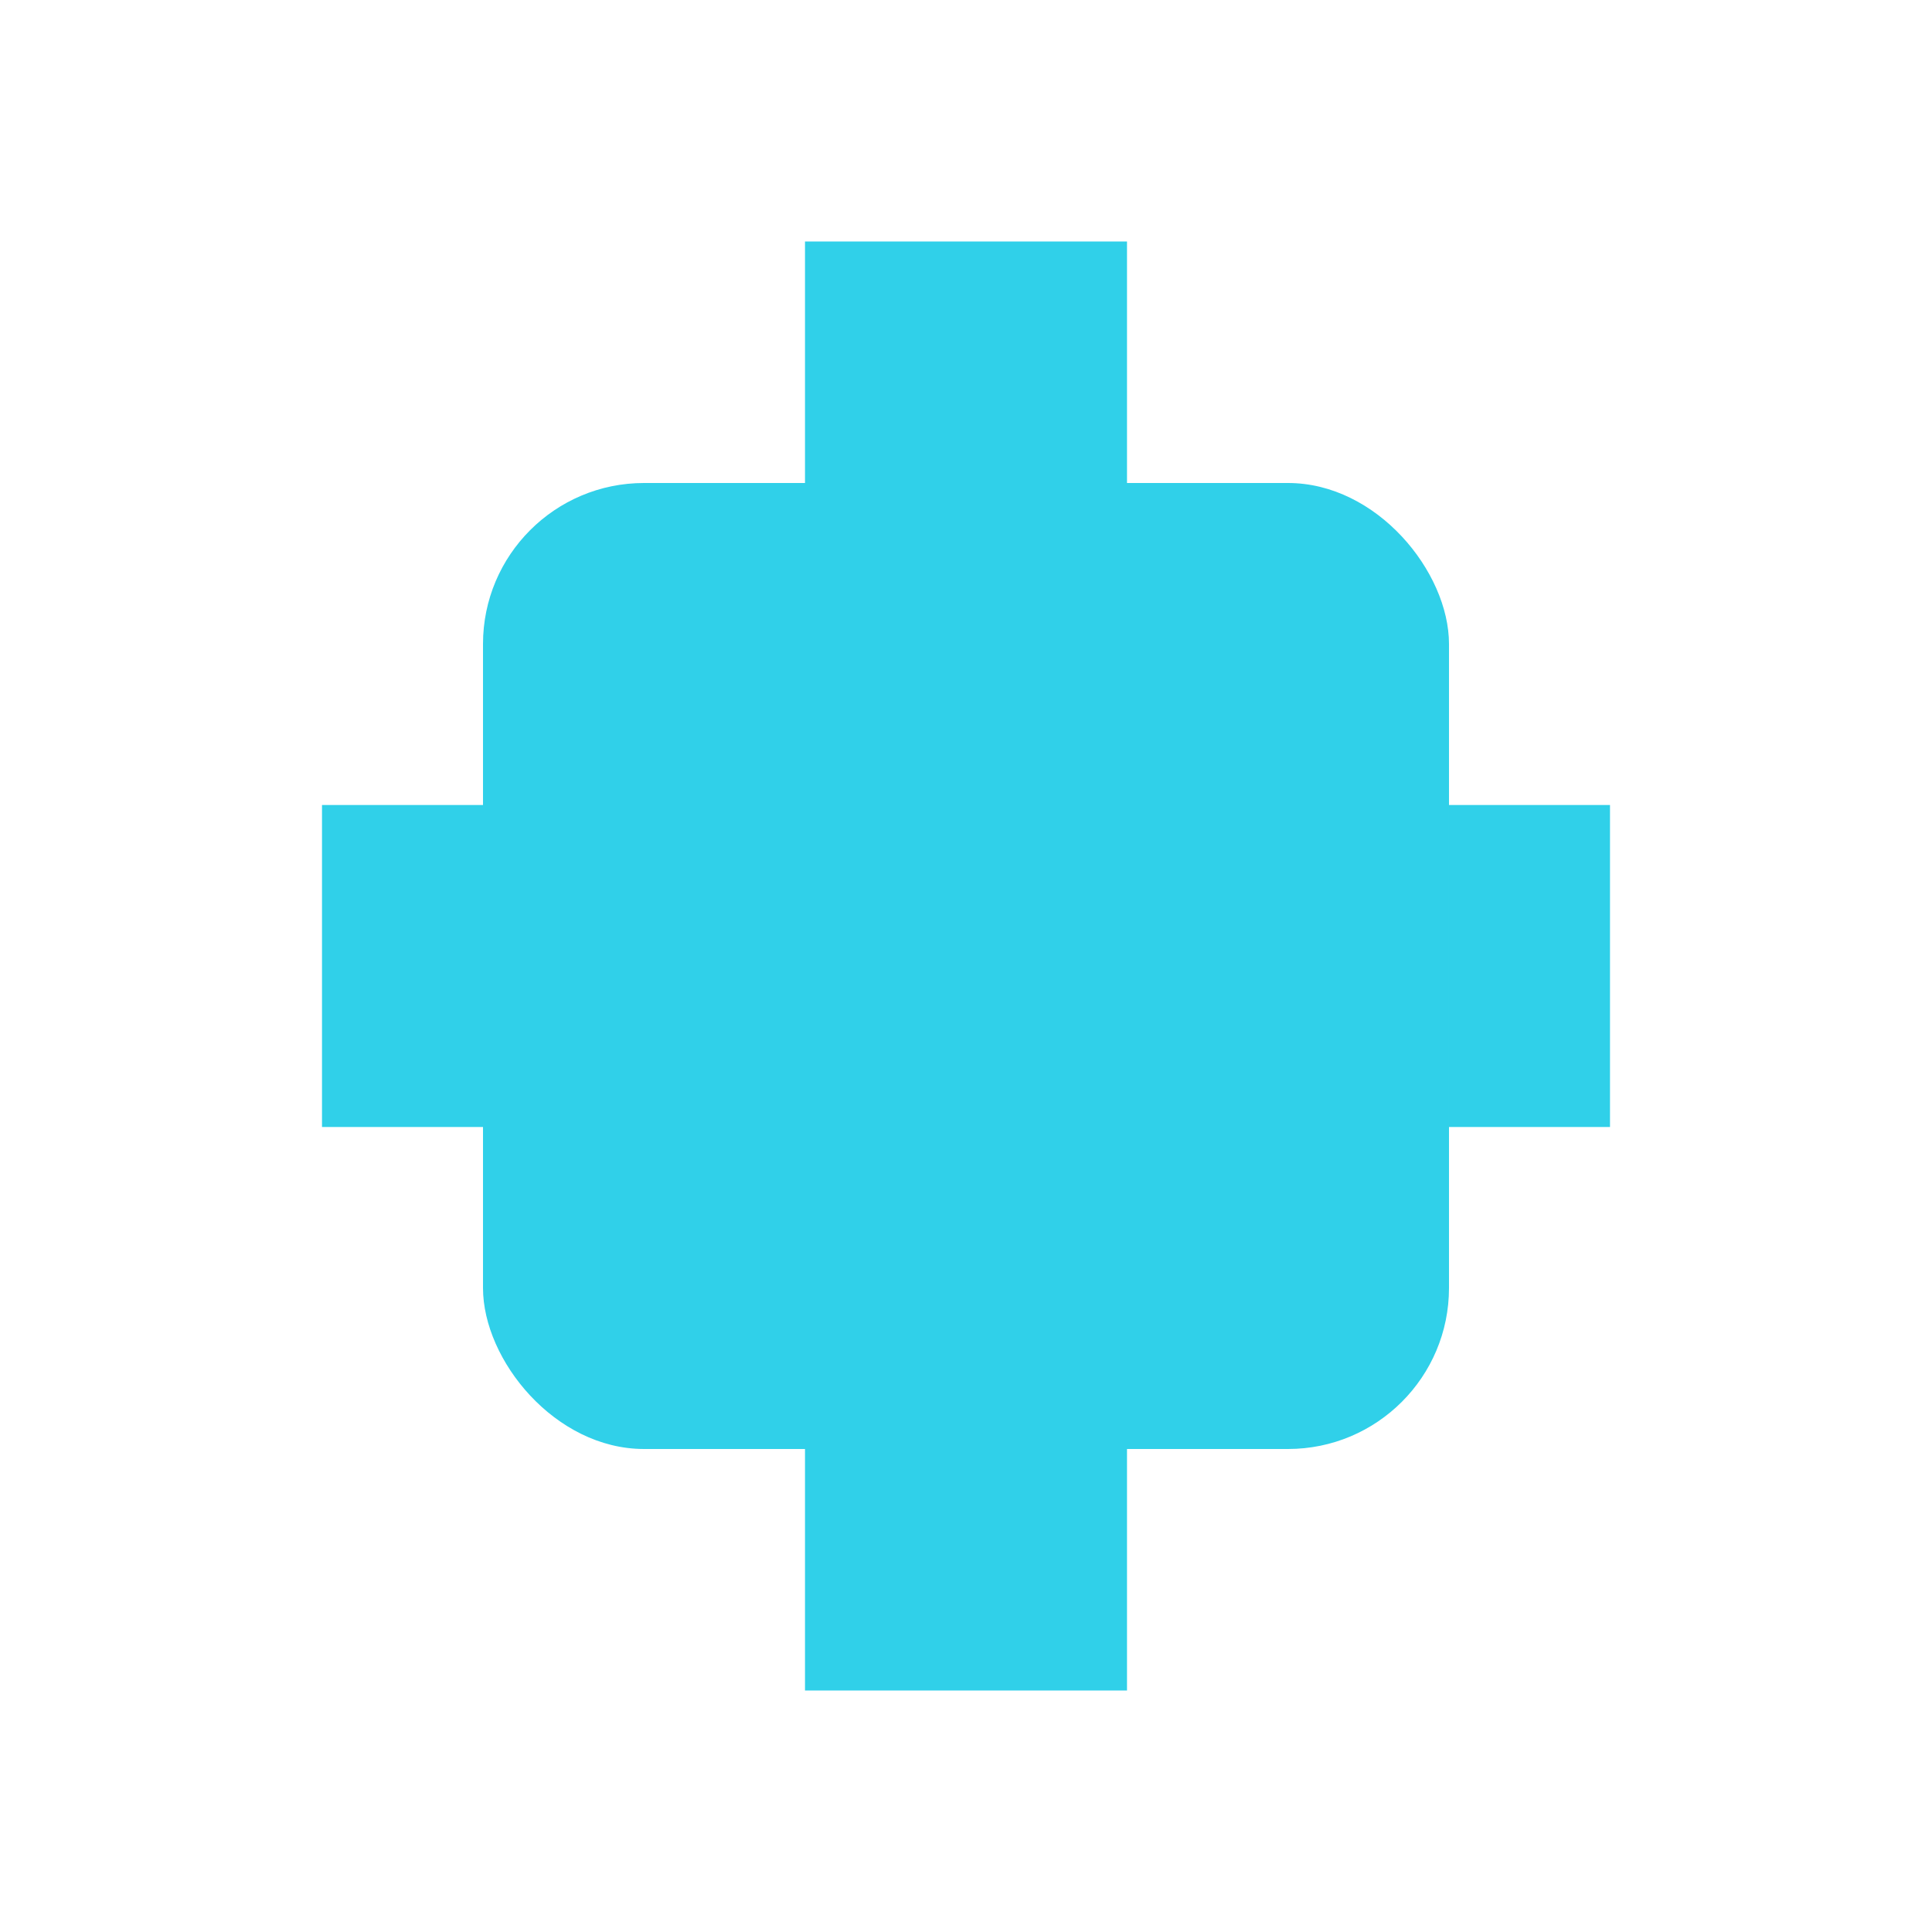 <svg width="24" height="24" viewBox="0 0 24 24" xmlns="http://www.w3.org/2000/svg">
  <g fill="#30D0E9">
    <!-- Коробка / контейнер цифрового товара -->
    <rect x="6" y="6" width="12" height="12" rx="2"></rect>

    <!-- Боковые акценты -->
    <rect x="4" y="10" width="2" height="4"></rect>
    <rect x="18" y="10" width="2" height="4"></rect>

    <!-- Верхний цифровой элемент -->
    <rect x="10" y="3" width="4" height="3"></rect>

    <!-- Нижний цифровой элемент -->
    <rect x="10" y="18" width="4" height="3"></rect>
  </g>
</svg>
